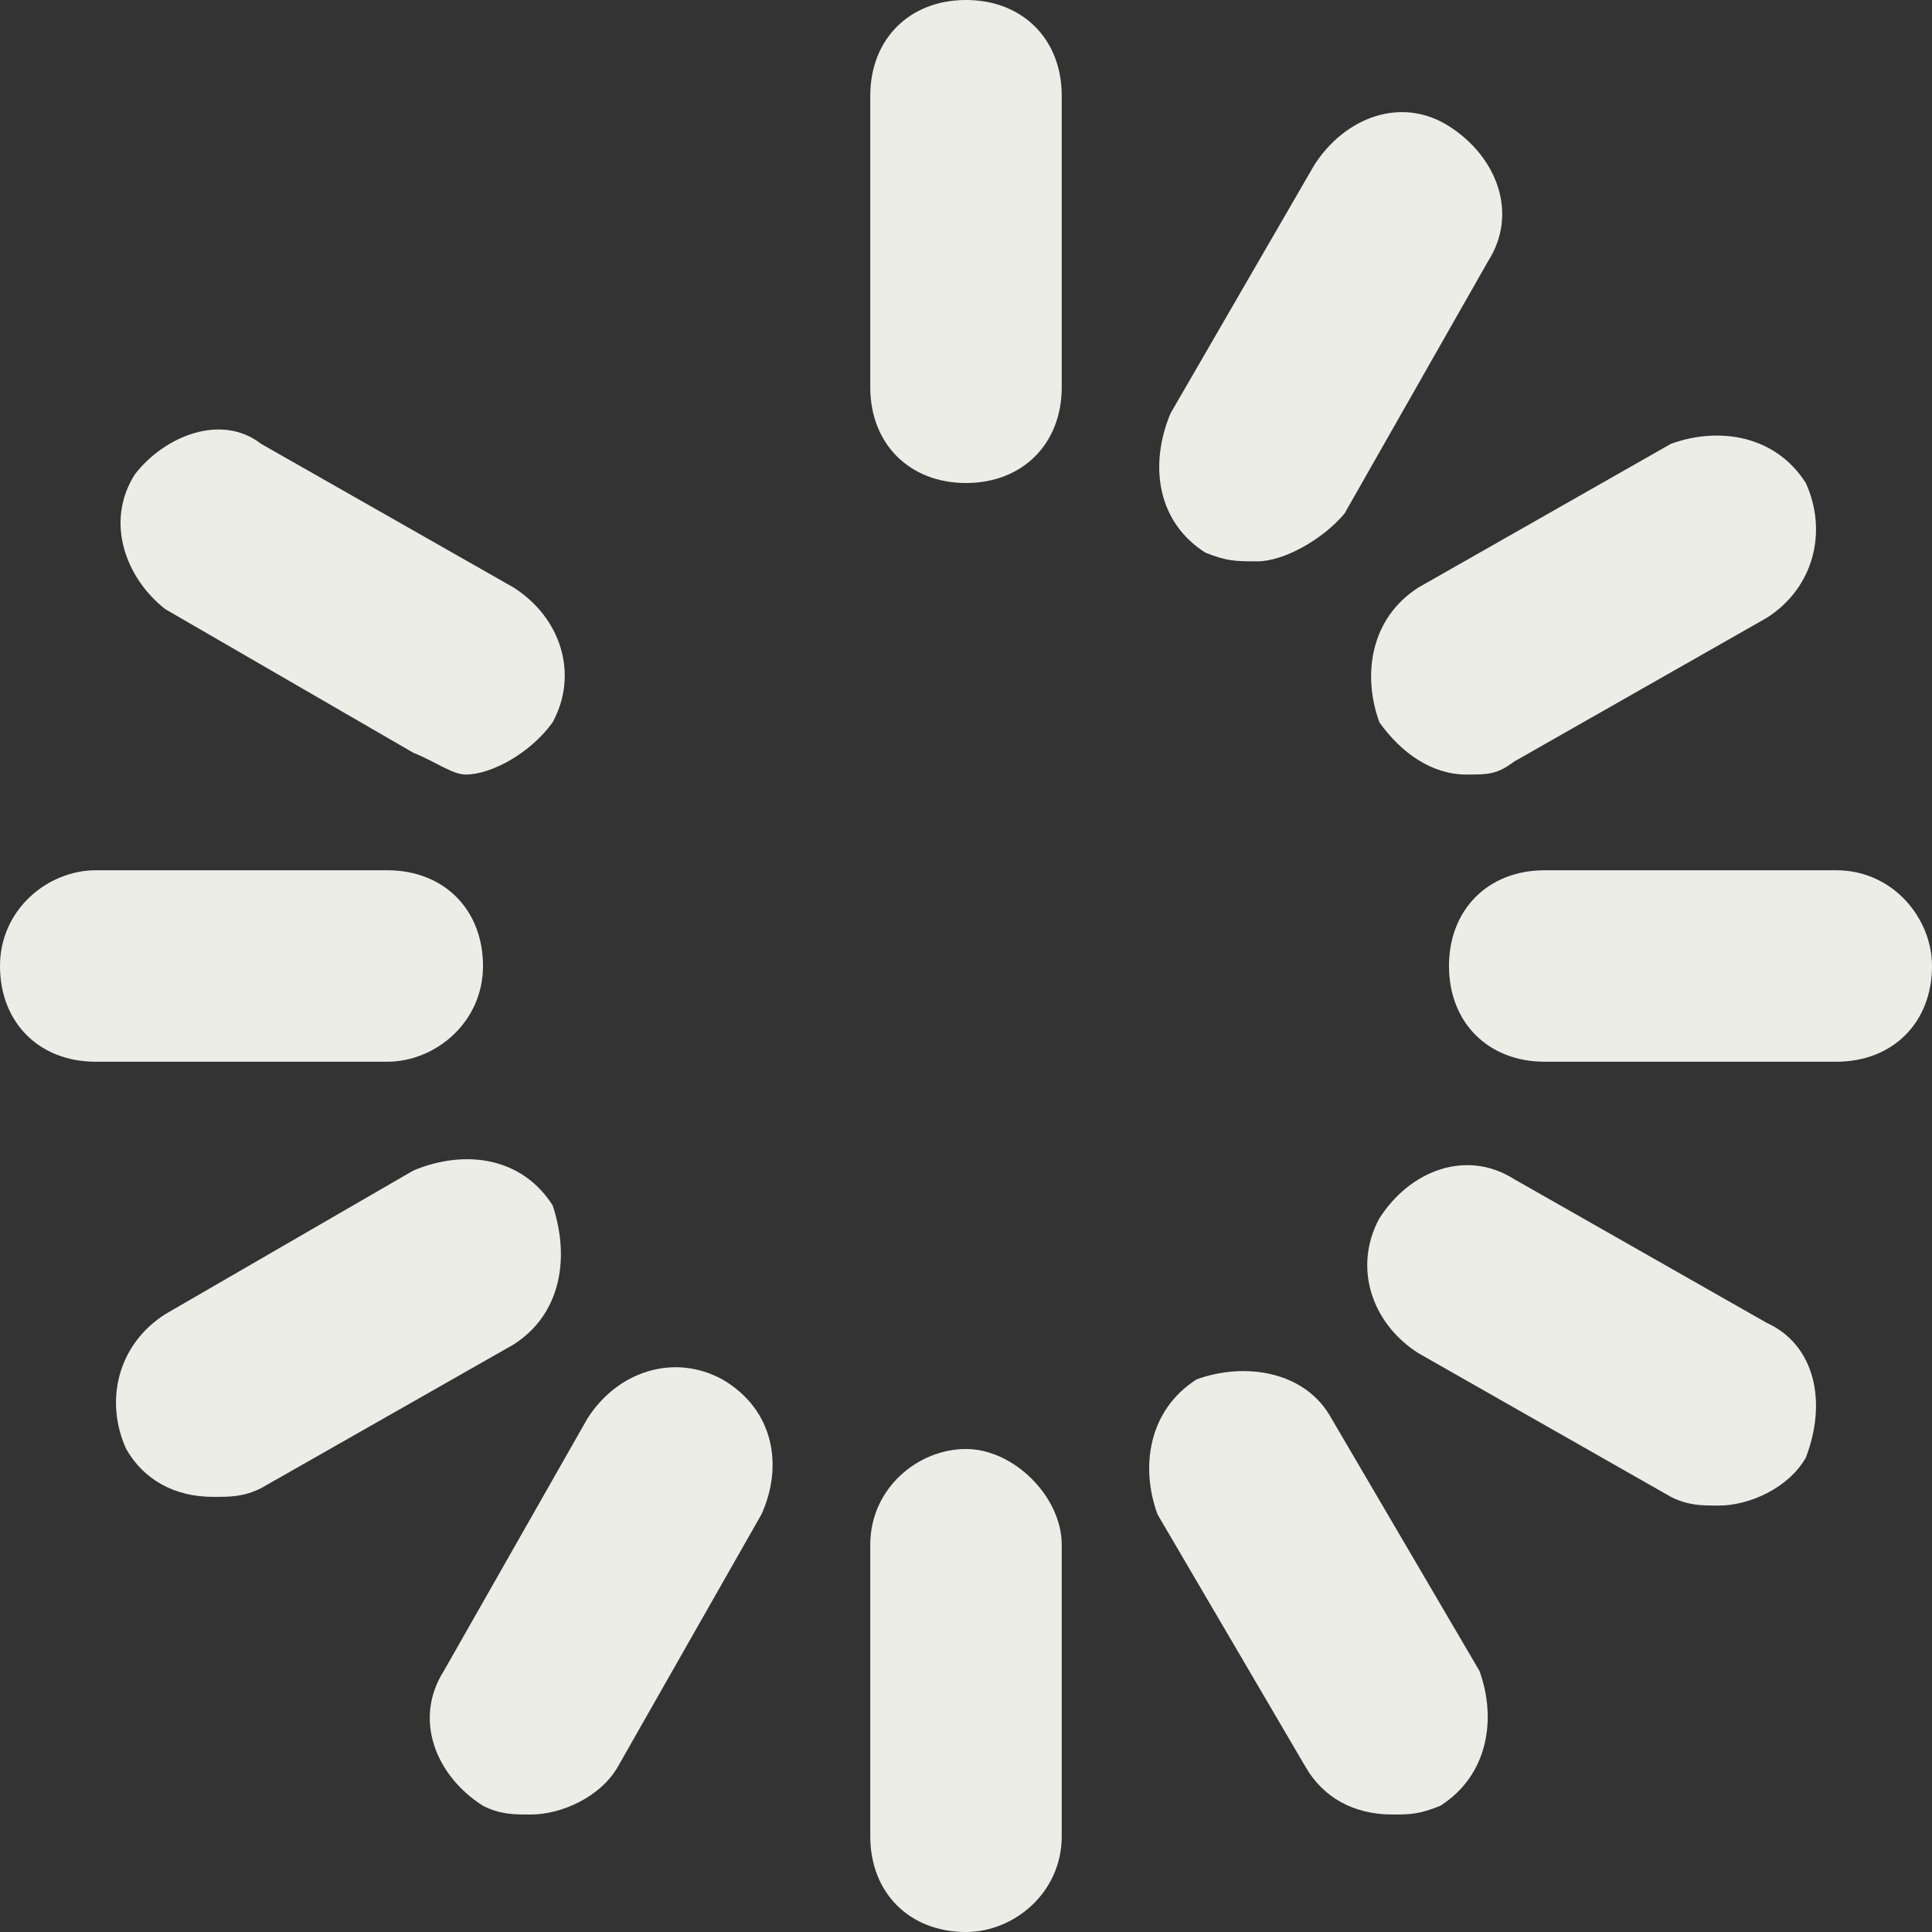 <?xml version="1.0" encoding="UTF-8"?> <svg xmlns="http://www.w3.org/2000/svg" xmlns:xlink="http://www.w3.org/1999/xlink" xmlns:xodm="http://www.corel.com/coreldraw/odm/2003" xml:space="preserve" width="171px" height="171px" version="1.1" style="shape-rendering:geometricPrecision; text-rendering:geometricPrecision; image-rendering:optimizeQuality; fill-rule:evenodd; clip-rule:evenodd" viewBox="0 0 4.44 4.44"><rect x="0" y="0" width="4.44" height="4.44" fill="#333333" stroke="none"/> <defs> <style type="text/css"> .fil0 {fill:#EDEDE8;fill-rule:nonzero} </style> </defs> <g id="Слой_x0020_1">  <g id="_3092146869936"> <g id="grid_system" display="none"> </g> <g id="_icons"> <g> <path class="fil0" d="M2.22 0c-0.13,0 -0.22,0.09 -0.22,0.22l0 0.67c0,0.13 0.09,0.22 0.22,0.22 0.13,0 0.22,-0.09 0.22,-0.22l0 -0.67c0,-0.13 -0.09,-0.22 -0.22,-0.22z"></path> <path class="fil0" d="M2.77 1.27c0.05,0.02 0.07,0.02 0.12,0.02 0.06,0 0.15,-0.05 0.2,-0.11l0.33 -0.58c0.07,-0.11 0.02,-0.24 -0.09,-0.31 -0.11,-0.07 -0.24,-0.02 -0.31,0.09l-0.33 0.57c-0.05,0.12 -0.03,0.25 0.08,0.32z"></path> <path class="fil0" d="M3.17 1.66c0.05,0.07 0.12,0.12 0.2,0.12 0.05,0 0.07,0 0.11,-0.03l0.58 -0.33c0.11,-0.07 0.14,-0.2 0.09,-0.31 -0.07,-0.11 -0.2,-0.13 -0.31,-0.09l-0.58 0.33c-0.11,0.07 -0.13,0.2 -0.09,0.31z"></path> <path class="fil0" d="M4.22 2l-0.67 0c-0.13,0 -0.22,0.09 -0.22,0.22 0,0.13 0.09,0.22 0.22,0.22l0.67 0c0.13,0 0.22,-0.09 0.22,-0.22 0,-0.11 -0.09,-0.22 -0.22,-0.22z"></path> <path class="fil0" d="M4.06 3.04l-0.58 -0.33c-0.11,-0.07 -0.24,-0.02 -0.31,0.09 -0.06,0.11 -0.02,0.24 0.09,0.31l0.58 0.33c0.04,0.02 0.07,0.02 0.11,0.02 0.07,0 0.16,-0.04 0.2,-0.11 0.05,-0.13 0.02,-0.26 -0.09,-0.31z"></path> <path class="fil0" d="M3.06 3.26c-0.06,-0.11 -0.2,-0.13 -0.31,-0.09 -0.11,0.07 -0.13,0.2 -0.09,0.31l0.34 0.58c0.04,0.07 0.11,0.11 0.2,0.11 0.04,0 0.06,0 0.11,-0.02 0.11,-0.07 0.13,-0.2 0.09,-0.31l-0.34 -0.58z"></path> <path class="fil0" d="M2.22 3.33c-0.11,0 -0.22,0.09 -0.22,0.22l0 0.67c0,0.13 0.09,0.22 0.22,0.22 0.11,0 0.22,-0.09 0.22,-0.22l0 -0.67c0,-0.11 -0.11,-0.22 -0.22,-0.22z"></path> <path class="fil0" d="M1.66 3.17c-0.11,-0.06 -0.24,-0.02 -0.31,0.09l-0.33 0.58c-0.07,0.11 -0.02,0.24 0.09,0.31 0.04,0.02 0.07,0.02 0.11,0.02 0.07,0 0.16,-0.04 0.2,-0.11l0.33 -0.58c0.05,-0.11 0.03,-0.24 -0.09,-0.31z"></path> <path class="fil0" d="M1.27 2.77c-0.07,-0.11 -0.2,-0.13 -0.32,-0.08l-0.57 0.33c-0.11,0.07 -0.14,0.2 -0.09,0.31 0.04,0.07 0.11,0.11 0.2,0.11 0.04,0 0.07,0 0.11,-0.02l0.58 -0.33c0.11,-0.07 0.13,-0.2 0.09,-0.32z"></path> <path class="fil0" d="M0.89 2.44c0.11,0 0.22,-0.09 0.22,-0.22 0,-0.13 -0.09,-0.22 -0.22,-0.22l-0.67 0c-0.11,0 -0.22,0.09 -0.22,0.22 0,0.13 0.09,0.22 0.22,0.22l0.67 0z"></path> <path class="fil0" d="M0.38 1.4l0.57 0.33c0.05,0.02 0.09,0.05 0.12,0.05 0.06,0 0.15,-0.05 0.2,-0.12 0.06,-0.11 0.02,-0.24 -0.09,-0.31l-0.58 -0.33c-0.09,-0.07 -0.22,-0.02 -0.29,0.07 -0.07,0.11 -0.02,0.24 0.07,0.31z"></path> </g> </g> </g> </g> </svg> 